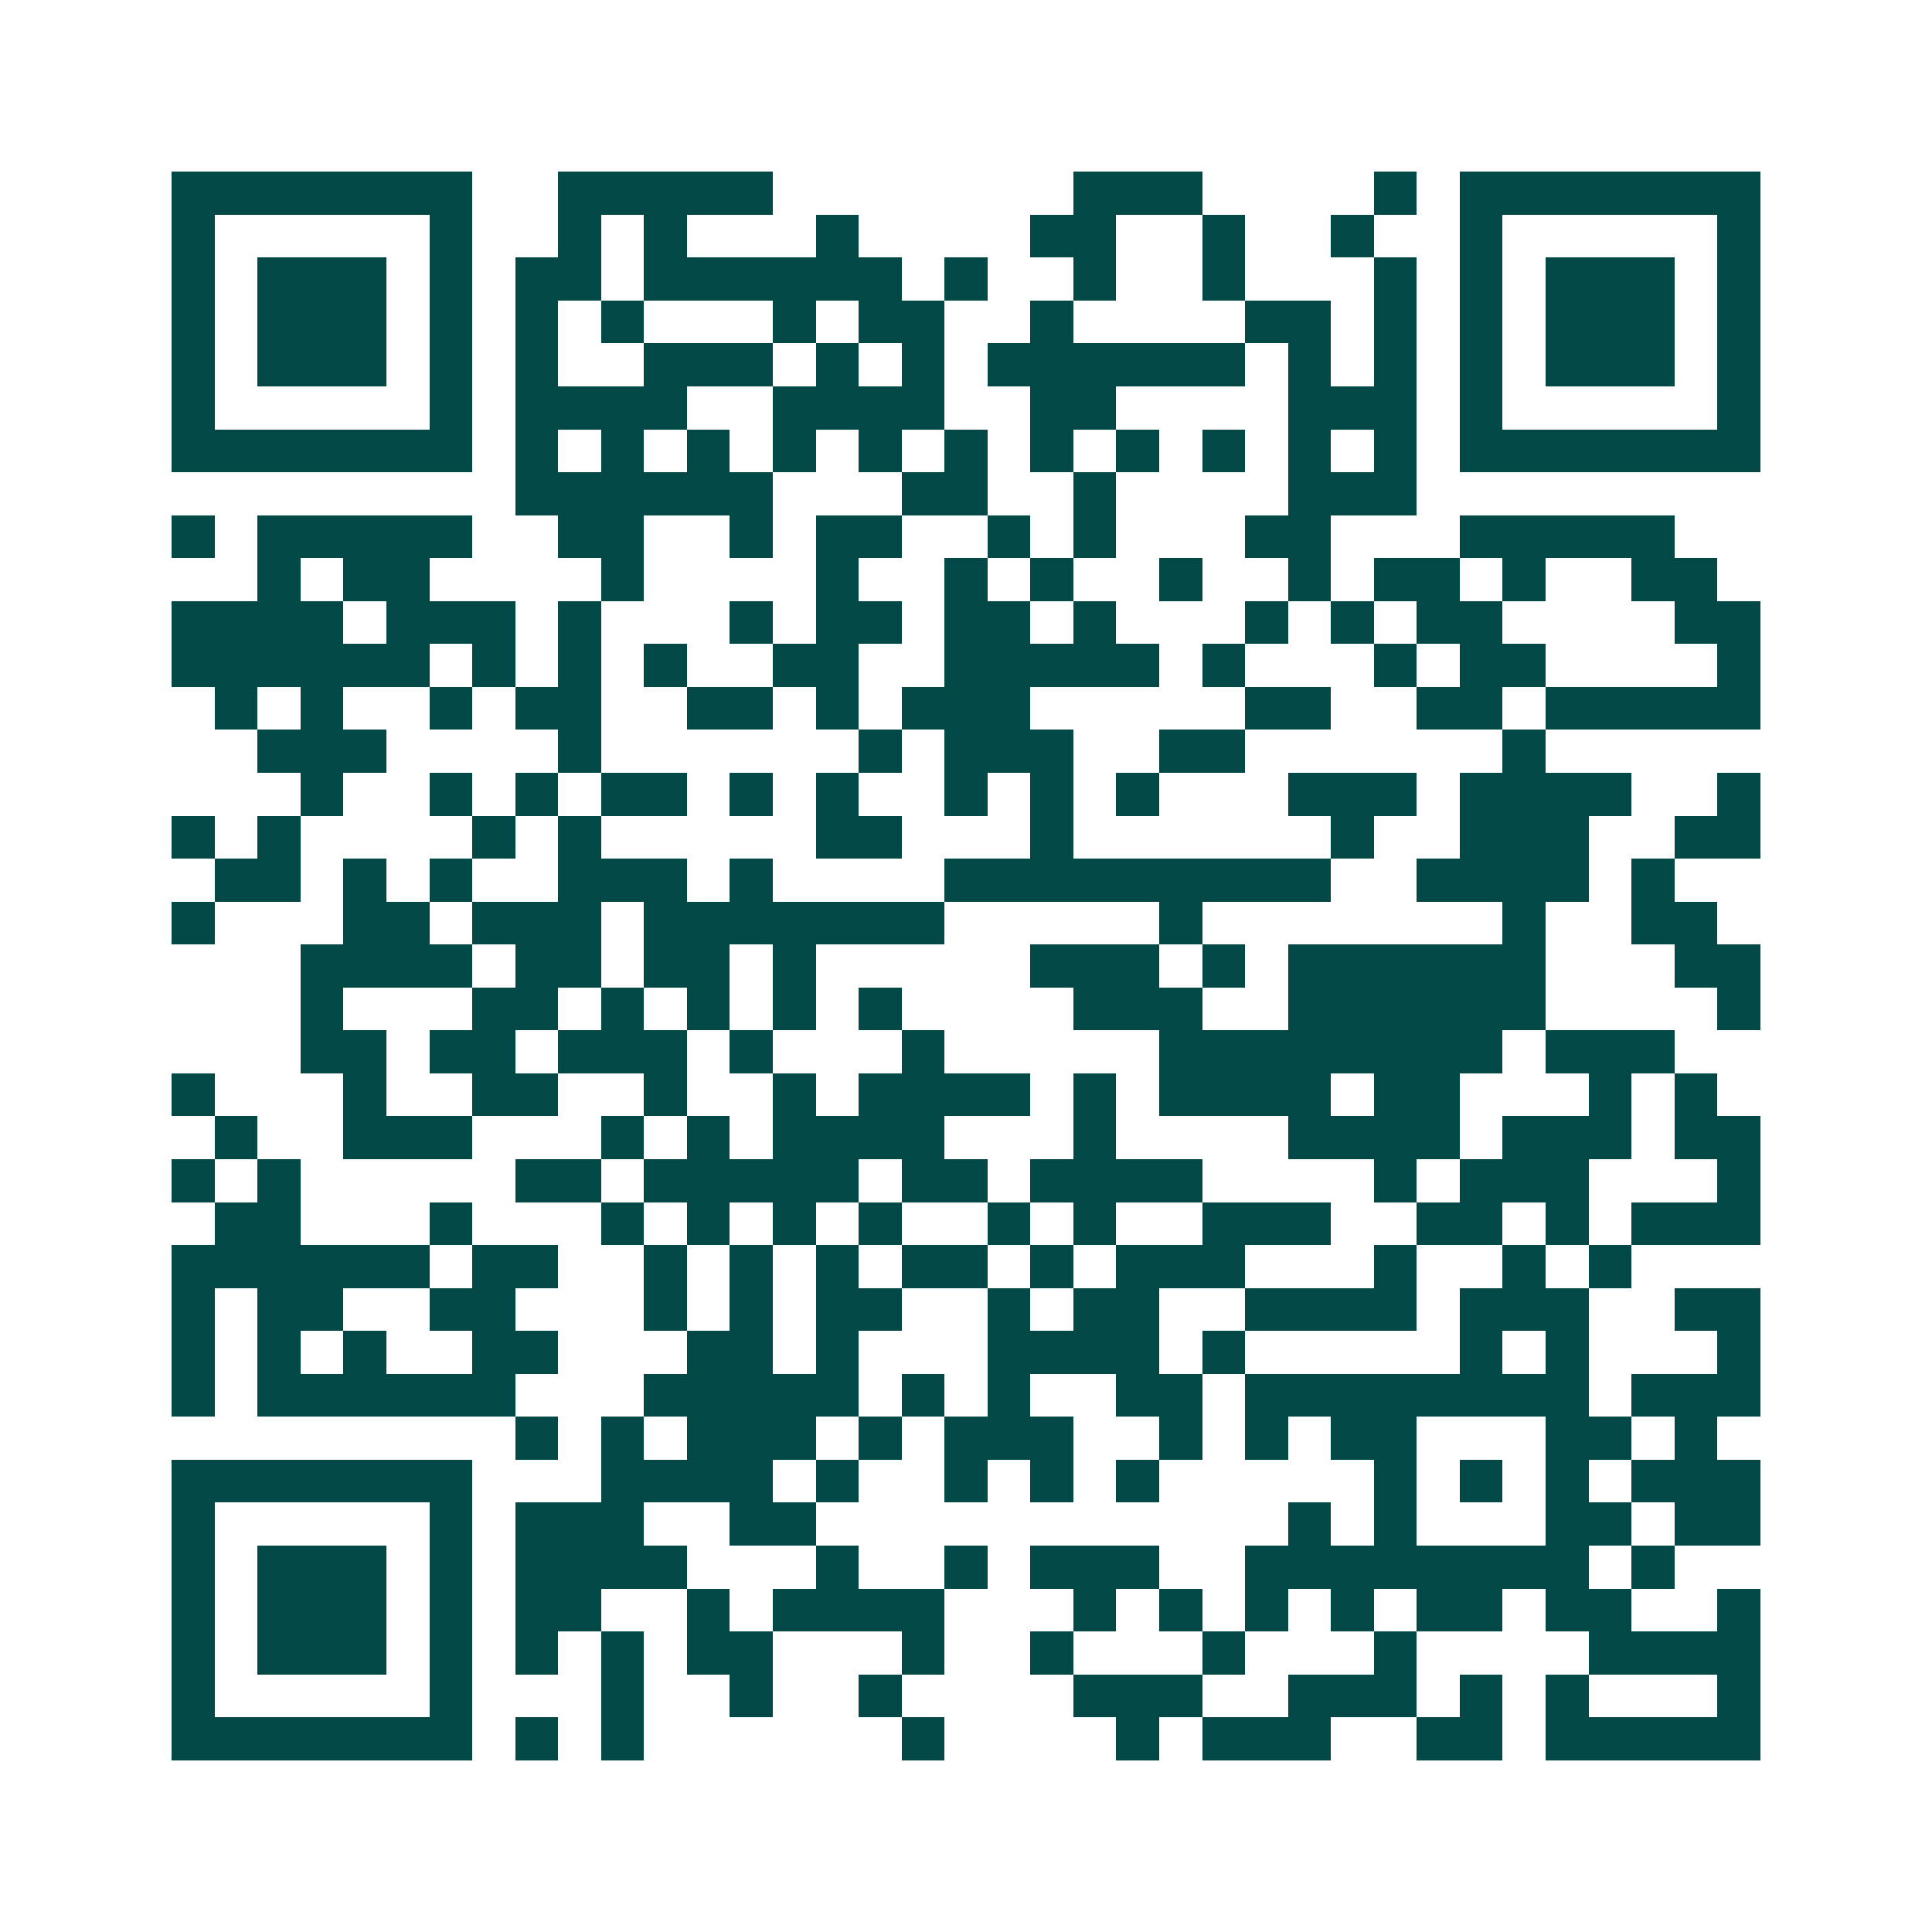 <svg xmlns="http://www.w3.org/2000/svg" width="200" height="200" viewBox="0 0 45 45" shape-rendering="crispEdges"><path fill="#ffffff" d="M0 0h45v45H0z"/><path stroke="#014847" d="M4 4.5h7m2 0h5m7 0h3m4 0h1m1 0h7M4 5.5h1m5 0h1m2 0h1m1 0h1m3 0h1m4 0h2m2 0h1m2 0h1m2 0h1m5 0h1M4 6.5h1m1 0h3m1 0h1m1 0h2m1 0h6m1 0h1m2 0h1m2 0h1m3 0h1m1 0h1m1 0h3m1 0h1M4 7.5h1m1 0h3m1 0h1m1 0h1m1 0h1m3 0h1m1 0h2m2 0h1m4 0h2m1 0h1m1 0h1m1 0h3m1 0h1M4 8.5h1m1 0h3m1 0h1m1 0h1m2 0h3m1 0h1m1 0h1m1 0h6m1 0h1m1 0h1m1 0h1m1 0h3m1 0h1M4 9.5h1m5 0h1m1 0h4m2 0h4m2 0h2m4 0h3m1 0h1m5 0h1M4 10.5h7m1 0h1m1 0h1m1 0h1m1 0h1m1 0h1m1 0h1m1 0h1m1 0h1m1 0h1m1 0h1m1 0h1m1 0h7M12 11.5h6m3 0h2m2 0h1m4 0h3M4 12.5h1m1 0h5m2 0h2m2 0h1m1 0h2m2 0h1m1 0h1m3 0h2m3 0h5M6 13.5h1m1 0h2m4 0h1m4 0h1m2 0h1m1 0h1m2 0h1m2 0h1m1 0h2m1 0h1m2 0h2M4 14.5h4m1 0h3m1 0h1m3 0h1m1 0h2m1 0h2m1 0h1m3 0h1m1 0h1m1 0h2m4 0h2M4 15.5h6m1 0h1m1 0h1m1 0h1m2 0h2m2 0h5m1 0h1m3 0h1m1 0h2m4 0h1M5 16.5h1m1 0h1m2 0h1m1 0h2m2 0h2m1 0h1m1 0h3m5 0h2m2 0h2m1 0h5M6 17.5h3m4 0h1m6 0h1m1 0h3m2 0h2m6 0h1M7 18.5h1m2 0h1m1 0h1m1 0h2m1 0h1m1 0h1m2 0h1m1 0h1m1 0h1m3 0h3m1 0h4m2 0h1M4 19.5h1m1 0h1m4 0h1m1 0h1m5 0h2m3 0h1m6 0h1m2 0h3m2 0h2M5 20.5h2m1 0h1m1 0h1m2 0h3m1 0h1m4 0h9m2 0h4m1 0h1M4 21.5h1m3 0h2m1 0h3m1 0h7m5 0h1m7 0h1m2 0h2M7 22.5h4m1 0h2m1 0h2m1 0h1m5 0h3m1 0h1m1 0h6m3 0h2M7 23.5h1m3 0h2m1 0h1m1 0h1m1 0h1m1 0h1m4 0h3m2 0h6m4 0h1M7 24.5h2m1 0h2m1 0h3m1 0h1m3 0h1m5 0h8m1 0h3M4 25.5h1m3 0h1m2 0h2m2 0h1m2 0h1m1 0h4m1 0h1m1 0h4m1 0h2m3 0h1m1 0h1M5 26.5h1m2 0h3m3 0h1m1 0h1m1 0h4m3 0h1m4 0h4m1 0h3m1 0h2M4 27.5h1m1 0h1m5 0h2m1 0h5m1 0h2m1 0h4m4 0h1m1 0h3m3 0h1M5 28.5h2m3 0h1m3 0h1m1 0h1m1 0h1m1 0h1m2 0h1m1 0h1m2 0h3m2 0h2m1 0h1m1 0h3M4 29.5h6m1 0h2m2 0h1m1 0h1m1 0h1m1 0h2m1 0h1m1 0h3m3 0h1m2 0h1m1 0h1M4 30.5h1m1 0h2m2 0h2m3 0h1m1 0h1m1 0h2m2 0h1m1 0h2m2 0h4m1 0h3m2 0h2M4 31.5h1m1 0h1m1 0h1m2 0h2m3 0h2m1 0h1m3 0h4m1 0h1m5 0h1m1 0h1m3 0h1M4 32.5h1m1 0h6m3 0h5m1 0h1m1 0h1m2 0h2m1 0h8m1 0h3M12 33.5h1m1 0h1m1 0h3m1 0h1m1 0h3m2 0h1m1 0h1m1 0h2m3 0h2m1 0h1M4 34.5h7m3 0h4m1 0h1m2 0h1m1 0h1m1 0h1m5 0h1m1 0h1m1 0h1m1 0h3M4 35.5h1m5 0h1m1 0h3m2 0h2m11 0h1m1 0h1m3 0h2m1 0h2M4 36.5h1m1 0h3m1 0h1m1 0h4m3 0h1m2 0h1m1 0h3m2 0h8m1 0h1M4 37.5h1m1 0h3m1 0h1m1 0h2m2 0h1m1 0h4m3 0h1m1 0h1m1 0h1m1 0h1m1 0h2m1 0h2m2 0h1M4 38.5h1m1 0h3m1 0h1m1 0h1m1 0h1m1 0h2m3 0h1m2 0h1m3 0h1m3 0h1m4 0h4M4 39.5h1m5 0h1m3 0h1m2 0h1m2 0h1m4 0h3m2 0h3m1 0h1m1 0h1m3 0h1M4 40.5h7m1 0h1m1 0h1m6 0h1m4 0h1m1 0h3m2 0h2m1 0h5"/></svg>
